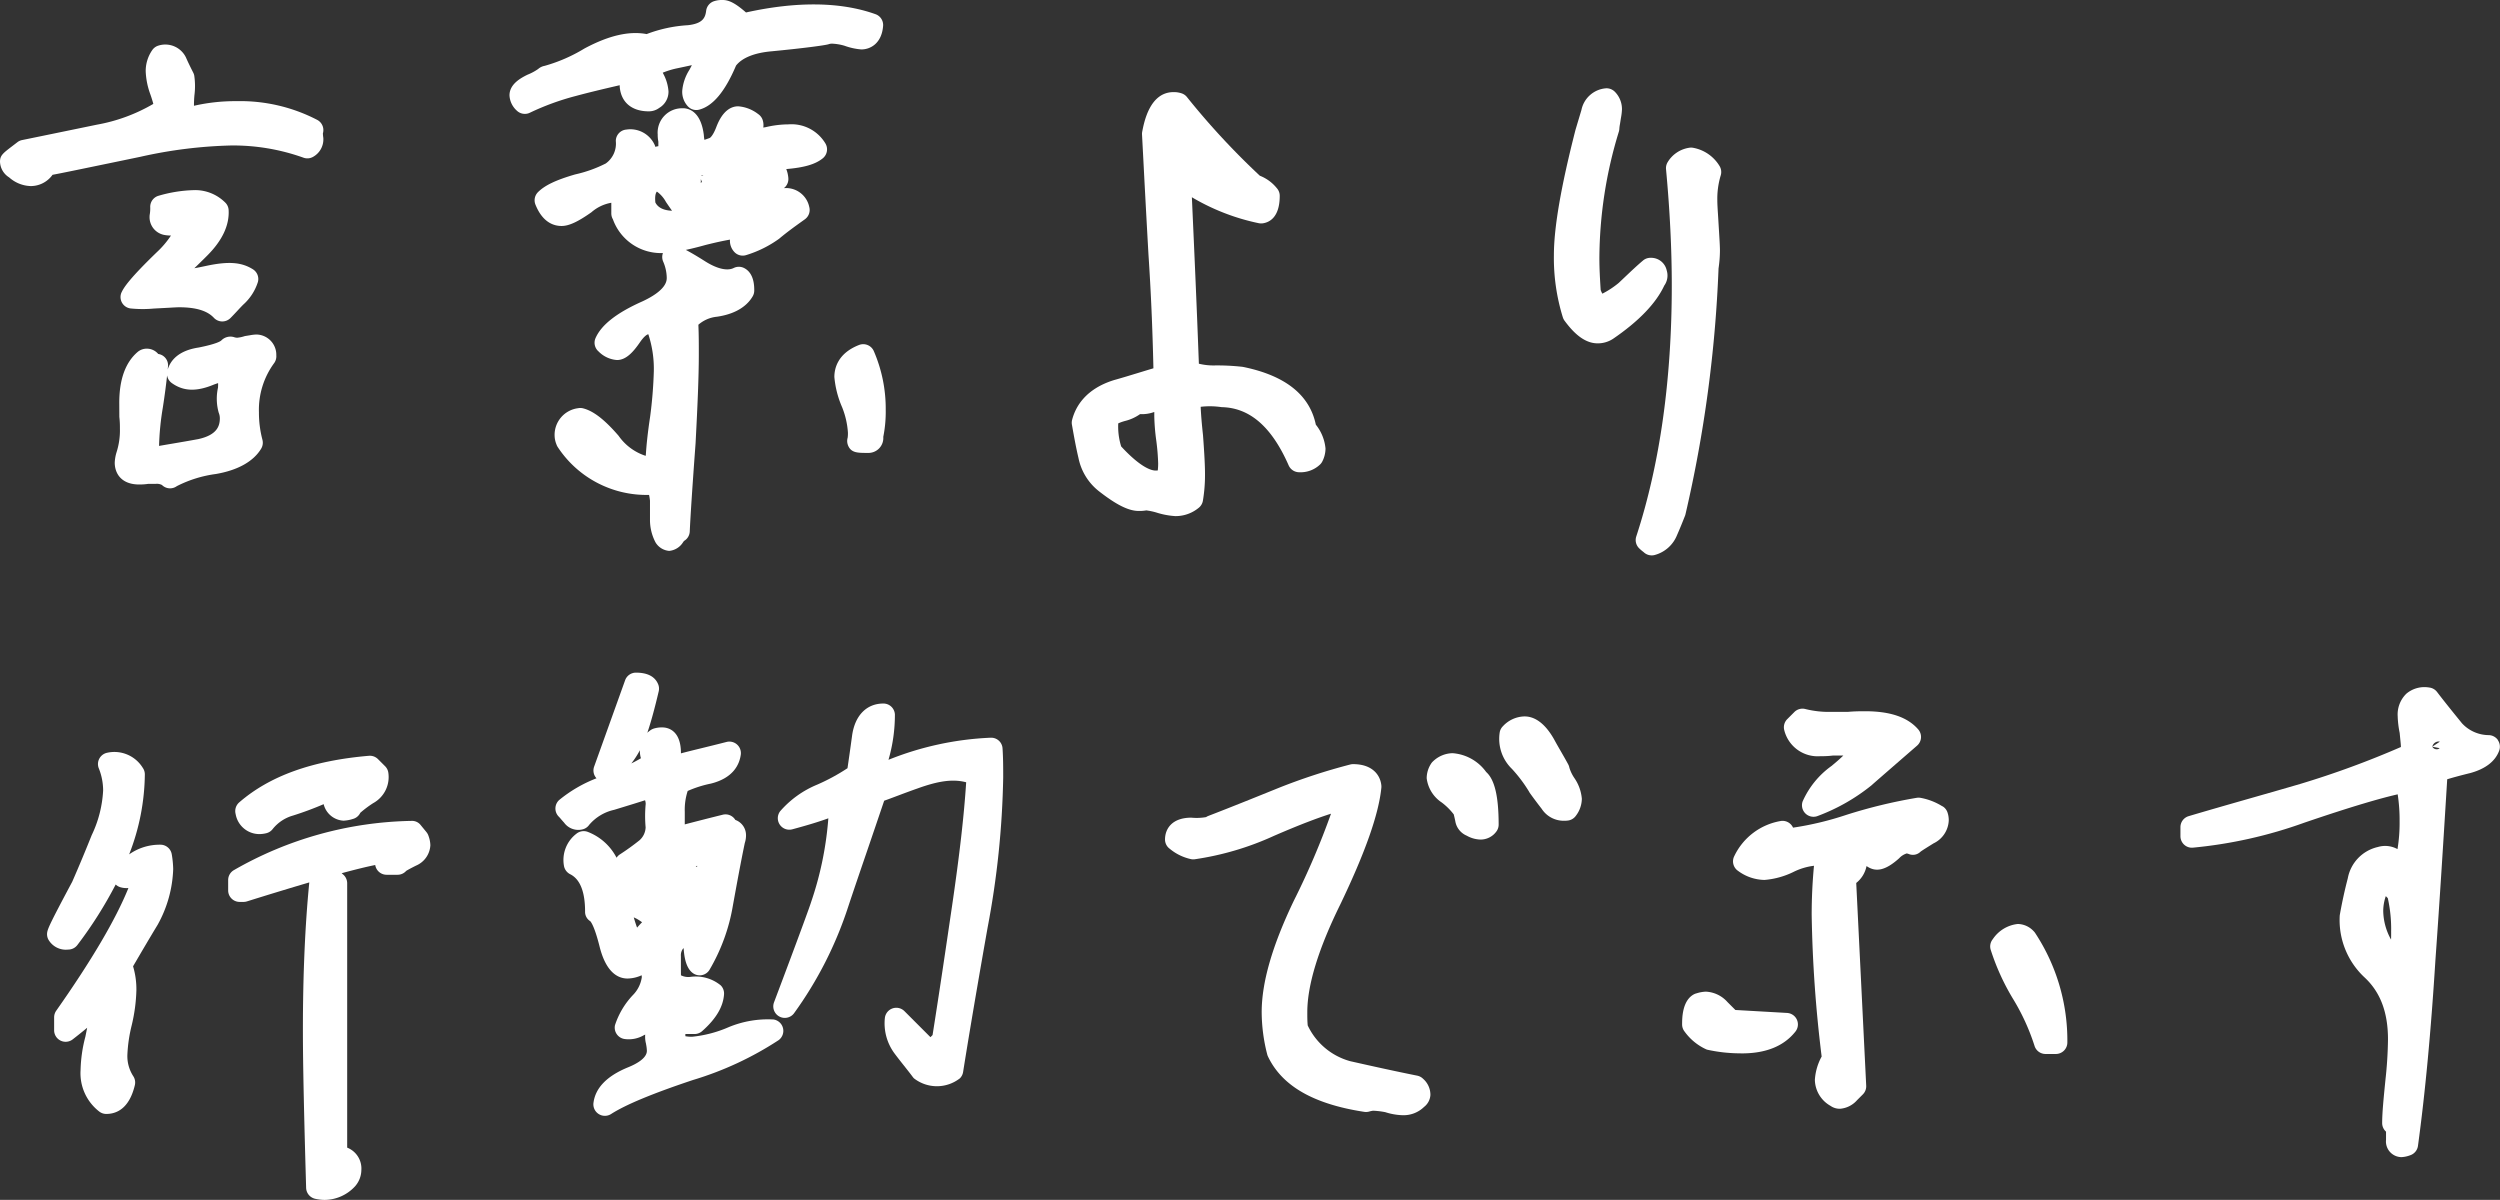<svg xmlns="http://www.w3.org/2000/svg" xmlns:xlink="http://www.w3.org/1999/xlink" width="300.83" height="144.384" viewBox="0 0 300.83 144.384"><rect x="0" y="0" width="300.83" height="144.384" fill="#333333" stroke="none"/><defs><clipPath id="a"><rect width="300.83" height="144.384" fill="none"/></clipPath></defs><g transform="translate(0 0)" clip-path="url(#a)"><path d="M7.974,24.694a1.384,1.384,0,0,0,1.071,1.933,14.527,14.527,0,0,0,2.819.013l1.78-.094c.595-.035,1.008-.059,1.257-.059,2.02,0,3.388.414,4.184,1.265a1.389,1.389,0,0,0,.99.441H20.1a1.394,1.394,0,0,0,.98-.406c.282-.282.545-.565.807-.846.242-.262.482-.521.744-.781v0a6.135,6.135,0,0,0,1.76-2.736,1.383,1.383,0,0,0-.609-1.51c-1.339-.836-2.867-.993-5.6-.412-.545.116-1.043.222-1.446.286.517-.5,1.034-1,1.551-1.521,1.811-1.809,2.677-3.652,2.576-5.476a1.377,1.377,0,0,0-.345-.84,5.129,5.129,0,0,0-3.984-1.555,16.488,16.488,0,0,0-4.075.665,1.385,1.385,0,0,0-1.032,1.34,4.369,4.369,0,0,1-.052.892,1.505,1.505,0,0,0-.026.273,2.169,2.169,0,0,0,1.734,2.21,4.167,4.167,0,0,0,.842.078,11,11,0,0,1-1.688,1.99c-3.264,3.154-3.99,4.25-4.259,4.854" transform="translate(6.649 10.488)" fill="#fff"/><path d="M25.1,35.535a1.387,1.387,0,0,0,.15-1.071,12.723,12.723,0,0,1-.419-3.29,9.486,9.486,0,0,1,1.819-5.916,1.4,1.4,0,0,0,.271-.956,2.437,2.437,0,0,0-2.387-2.5,5,5,0,0,0-.79.09l-.493.079a1.323,1.323,0,0,0-.185.041,3.852,3.852,0,0,1-.86.177,1.424,1.424,0,0,1-.417-.085,1.531,1.531,0,0,0-1.483.41c-.089.09-.556.419-2.727.853-2.5.375-3.41,1.61-3.726,2.648.013-.131.026-.251.035-.366a1.382,1.382,0,0,0-.511-1.219,1.365,1.365,0,0,0-.667-.288,1.772,1.772,0,0,0-1.285-.635,1.693,1.693,0,0,0-1.217.417c-1.449,1.254-2.184,3.3-2.184,6.087l.009,1.7a11.321,11.321,0,0,1,.068,1.4,8.651,8.651,0,0,1-.423,2.919,4.988,4.988,0,0,0-.2,1.193c0,1.268.772,2.625,2.936,2.625a6.9,6.9,0,0,0,1.117-.078h.9a1.347,1.347,0,0,1,.729.138,1.383,1.383,0,0,0,1.793.138,14.514,14.514,0,0,1,4.7-1.46c2.637-.454,4.522-1.51,5.45-3.056m-12.291-.327a32.578,32.578,0,0,1,.451-4.594c.258-1.665.415-2.939.517-3.89a1.389,1.389,0,0,0,.567.925c1.4,1,2.965,1.058,5.081.174.174-.063.336-.118.487-.17a5.173,5.173,0,0,1-.011.547,6.213,6.213,0,0,0,.089,3.024,1.762,1.762,0,0,1,.133.65c0,.908-.3,2.014-2.59,2.517-1.038.192-2.059.366-3.078.539-.548.092-1.095.185-1.645.282Z" transform="translate(6.328 18.451)" fill="#fff"/><path d="M12.906,17.241l3.962-.822a55.61,55.61,0,0,1,10.965-1.368,25.149,25.149,0,0,1,8.681,1.468,1.372,1.372,0,0,0,1.182-.113,2.4,2.4,0,0,0,1.215-2.12c0-.057,0-.114-.009-.17a4.921,4.921,0,0,1-.048-.515,1.41,1.41,0,0,0,.044-.6,1.392,1.392,0,0,0-.707-1.019,20.123,20.123,0,0,0-9.737-2.264,22.293,22.293,0,0,0-5.1.554l-.013,0A12.334,12.334,0,0,1,23.4,8.973a8.717,8.717,0,0,0-.024-2.326,1.353,1.353,0,0,0-.118-.347c-.3-.595-.6-1.189-.881-1.837a2.757,2.757,0,0,0-3.355-1.416,1.378,1.378,0,0,0-.689.51,4.408,4.408,0,0,0-.8,2.587,9.008,9.008,0,0,0,.545,2.716c.166.463.284.86.371,1.189a20.63,20.63,0,0,1-6.793,2.5C5.683,13.784,2.659,14.4,2.659,14.4a1.345,1.345,0,0,0-.567.258l-.654.5C.364,15.98,0,16.257,0,17a2.308,2.308,0,0,0,1.1,1.892,4.074,4.074,0,0,0,2.613,1.045,3.223,3.223,0,0,0,2.609-1.357c1.034-.19,3.076-.613,6.584-1.34" transform="translate(0 2.454)" fill="#fff"/><path d="M48.227,48.969h-.076a6.345,6.345,0,0,1-3.2-2.391c-1.682-1.948-3.041-3-4.278-3.307a1.378,1.378,0,0,0-.607-.015,3.235,3.235,0,0,0-2.819,3.3,2.951,2.951,0,0,0,.225,1.058,1.326,1.326,0,0,0,.166.336,12.768,12.768,0,0,0,10.976,5.738,5.959,5.959,0,0,1,.111.7l0,2.278A5.793,5.793,0,0,0,49.39,59.4a2.109,2.109,0,0,0,1.652,1.025A2.21,2.21,0,0,0,52.695,59.4c.02-.026.076-.105.116-.166a1.386,1.386,0,0,0,.7-1.145c.078-1.78.318-5.439.7-10.613.234-4.444.39-7.963.39-10.7,0-1.244,0-2.424-.054-3.563a3.962,3.962,0,0,1,2.227-.964c2.6-.377,3.776-1.54,4.307-2.452a1.362,1.362,0,0,0,.19-.7c0-.519,0-2.1-1.231-2.714a1.392,1.392,0,0,0-1.239,0c-.694.351-1.892.194-3.528-.86-.9-.569-1.645-1.008-2.236-1.316.705-.151,1.5-.349,2.376-.593,1.189-.3,2.164-.51,2.939-.643a1.4,1.4,0,0,0-.007.153,1.966,1.966,0,0,0,.563,1.366,1.378,1.378,0,0,0,1.359.351,13.523,13.523,0,0,0,4-1.979c.96-.811,1.988-1.545,3.091-2.334a1.383,1.383,0,0,0,.532-1.49,2.855,2.855,0,0,0-3.061-2.262,1.554,1.554,0,0,0,.144-.118,1.39,1.39,0,0,0,.4-1.106,3.772,3.772,0,0,0-.249-1.073c2.2-.185,3.53-.585,4.4-1.3a1.385,1.385,0,0,0,.325-1.758A4.752,4.752,0,0,0,65.39,9.1a12.139,12.139,0,0,0-2.721.332l-.31.052a1.972,1.972,0,0,0-.074-.908,1.394,1.394,0,0,0-.547-.718,4.464,4.464,0,0,0-2.4-.931c-.763,0-1.835.425-2.614,2.45-.377,1.006-.718,1.324-.818,1.363-.262.1-.475.172-.63.223a4.3,4.3,0,0,1-.07-.572c-.3-2.435-1.4-3.094-2.264-3.216a1.664,1.664,0,0,0-.288-.011,2.931,2.931,0,0,0-3,3.166,4.076,4.076,0,0,0,.078.851v.467c0,.028,0,.052,0,.078a2.936,2.936,0,0,0-.366.078,1.436,1.436,0,0,0-.113-.308,3.212,3.212,0,0,0-3.37-1.769,1.384,1.384,0,0,0-1.27,1.379,2.942,2.942,0,0,1-1.209,2.7,15.587,15.587,0,0,1-3.687,1.318c-2.312.672-3.648,1.311-4.47,2.133a1.387,1.387,0,0,0-.306,1.494c.851,2.131,2.181,2.577,3.148,2.577.879,0,1.953-.495,3.589-1.651a4.9,4.9,0,0,1,2.393-1.143v1.283a1.392,1.392,0,0,0,.192.705,6.136,6.136,0,0,0,6.021,4.062,1.384,1.384,0,0,0,.02,1.01,5.09,5.09,0,0,1,.438,1.948c0,.367,0,1.486-2.9,2.845-3.117,1.385-4.97,2.834-5.67,4.435a1.384,1.384,0,0,0,.367,1.606,3.443,3.443,0,0,0,2.219,1.03c1.126,0,2-1.03,2.768-2.147.462-.668.816-.929,1-.953a13.3,13.3,0,0,1,.661,4.429,52.266,52.266,0,0,1-.451,5.533c-.264,1.745-.439,3.322-.515,4.64M55.15,15.3h-.231l-.007-.052a.351.351,0,0,1,.238.052m-.308.851v-.462l.133.33-.133.131c-.018,0-.039-.018-.057-.057Zm-3.471,3.344c-1.376-.055-1.826-.648-2-1-.076-.788.042-1.143.185-1.305a3.7,3.7,0,0,1,1.076,1.22c.013.024.028.044.042.068.188.277.436.637.7,1.012" transform="translate(29.489 5.865)" fill="#fff"/><path d="M56.023,34.609c.377.907,1.128.907,2.376.907a1.794,1.794,0,0,0,1.867-1.931,15.416,15.416,0,0,0,.294-3.253,17.432,17.432,0,0,0-1.436-7.073,1.389,1.389,0,0,0-1.769-.733c-2.59,1.008-2.976,2.845-2.976,3.851a11.638,11.638,0,0,0,.931,3.635,9.927,9.927,0,0,1,.7,3.034,3.707,3.707,0,0,1-.03.641,1.4,1.4,0,0,0,.046.923" transform="translate(46.021 18.984)" fill="#fff"/><path d="M46.459,10.264l.009.007c0,.041,0,.085,0,.126.126,1.878,1.425,3,3.477,3a2.072,2.072,0,0,0,1.287-.419A2.256,2.256,0,0,0,52.339,11a5.26,5.26,0,0,0-.611-2.092c-.028-.057-.054-.111-.078-.162a9.945,9.945,0,0,1,1.6-.5q1.138-.238,1.9-.406c-.074.151-.168.332-.292.558a5.587,5.587,0,0,0-.866,2.526,2.565,2.565,0,0,0,.715,1.911,1.382,1.382,0,0,0,1.335.358c1.649-.438,3.1-2.175,4.424-5.3.74-.943,2.21-1.536,4.272-1.719,3.894-.373,6.272-.7,6.822-.838a1.389,1.389,0,0,1,.414-.085,6.166,6.166,0,0,1,1.542.253,7.777,7.777,0,0,0,2.025.445c1.11,0,2.461-.74,2.622-2.829a1.383,1.383,0,0,0-.91-1.411C73.022.19,67.688.168,61.665,1.5,60.428.417,59.636,0,58.866,0a3.045,3.045,0,0,0-1.06.148,1.389,1.389,0,0,0-.934,1.137c-.105.8-.351,1.544-2.2,1.748A16.641,16.641,0,0,0,49.71,4.1c-1.985-.371-4.392.078-7.487,1.737a19.145,19.145,0,0,1-4.791,2.088,1.632,1.632,0,0,0-.787.384,6.372,6.372,0,0,1-1.28.683c-.7.351-2.16,1.08-2.16,2.478a2.635,2.635,0,0,0,.87,1.833,1.387,1.387,0,0,0,.98.4,1.365,1.365,0,0,0,.619-.146,30.927,30.927,0,0,1,5.48-2c1.769-.476,3.536-.892,5.3-1.3" transform="translate(28.103 0)" fill="#fff"/><path d="M85.167,55.989a1.389,1.389,0,0,0,.462-.807,18.7,18.7,0,0,0,.255-3.272c0-.962-.076-2.424-.242-4.653-.144-1.3-.236-2.43-.279-3.39a9.565,9.565,0,0,1,2.52.042c3.386.066,6.025,2.358,8.067,7.007a1.388,1.388,0,0,0,1.268.827,3.4,3.4,0,0,0,2.529-.949,1.357,1.357,0,0,0,.26-.362,3.447,3.447,0,0,0,.378-1.549,5.366,5.366,0,0,0-1.165-2.867c-.746-3.584-3.676-5.919-8.788-6.955a27.319,27.319,0,0,0-3.453-.17,7.373,7.373,0,0,1-1.832-.209c-.282-7.614-.565-13.855-.783-18.692l-.059-1.339a26.276,26.276,0,0,0,8.022,3.118,1.423,1.423,0,0,0,.508.02c.764-.107,2.042-.683,2.042-3.31a1.384,1.384,0,0,0-.349-.919,4.959,4.959,0,0,0-2.046-1.5,89.877,89.877,0,0,1-8.748-9.438,1.37,1.37,0,0,0-.661-.473,2.9,2.9,0,0,0-.98-.148c-2.841,0-3.536,3.587-3.765,4.767a1.34,1.34,0,0,0-.022.343l.135,2.555c.127,2.437.332,6.394.641,11.879.3,4.523.487,8.9.595,13.689-.626.185-1.246.375-1.868.565-.94.286-1.878.576-2.873.853-3.414,1.06-4.627,3.183-5.04,4.775a1.381,1.381,0,0,0-.026.589c.238,1.346.476,2.688.794,4.034A6.775,6.775,0,0,0,73.1,54.009C75.21,55.66,76.692,56.4,77.905,56.4a4.62,4.62,0,0,0,.912-.068,7.761,7.761,0,0,1,1.206.253,9.317,9.317,0,0,0,2.3.436,4.372,4.372,0,0,0,2.84-1.028m-7.1-11.246a4.271,4.271,0,0,0,1.665-.24l.054-.011c0,.174,0,.345,0,.517a25.247,25.247,0,0,0,.244,2.952,26.351,26.351,0,0,1,.222,2.709,7.566,7.566,0,0,1-.046.851c-.094.009-.185.013-.275.013-.443,0-1.721-.29-4.13-2.9a8.091,8.091,0,0,1-.353-2.775,5.063,5.063,0,0,1,.814-.29,5.381,5.381,0,0,0,1.809-.823" transform="translate(59.116 5.084)" fill="#fff"/><path d="M114.536,29.528a2.085,2.085,0,0,0,.318-1.861,1.918,1.918,0,0,0-1.963-1.514,1.369,1.369,0,0,0-.894.329c-.705.595-1.374,1.228-2.055,1.872l-.871.825a10.719,10.719,0,0,1-1.959,1.287,2.3,2.3,0,0,1-.207-.449l-.013-.214c-.072-1.213-.14-2.365-.14-3.584A52.419,52.419,0,0,1,109.1,10.956a1.7,1.7,0,0,0,.059-.4,4.482,4.482,0,0,1,.07-.493l.114-.724a6.984,6.984,0,0,0,.126-1.039,2.964,2.964,0,0,0-.87-2.142,1.4,1.4,0,0,0-1.1-.4,3.273,3.273,0,0,0-2.908,2.609l-.713,2.384c-1.752,6.844-2.6,11.776-2.6,15.079a24.132,24.132,0,0,0,1.075,7.481,1.428,1.428,0,0,0,.2.4c.866,1.172,2.221,2.734,3.984,2.734a3.33,3.33,0,0,0,1.8-.508c.024-.015.048-.031.07-.046,3.078-2.1,5.14-4.247,6.137-6.364" transform="translate(85.705 4.871)" fill="#fff"/><path d="M112.6,53.728a157.278,157.278,0,0,0,3.975-29.574,15.23,15.23,0,0,0,.168-2.134c0-.452-.037-1.1-.089-1.948l-.126-2.09c-.052-.838-.1-1.51-.1-2.012a9.7,9.7,0,0,1,.4-2.974,1.386,1.386,0,0,0-.146-1.18,4.689,4.689,0,0,0-3.19-2.177,1.372,1.372,0,0,0-.5.009,3.651,3.651,0,0,0-2.561,1.76,1.382,1.382,0,0,0-.175.816c.458,4.9.692,9.608.692,13.984,0,11.379-1.438,21.543-4.274,30.206a1.384,1.384,0,0,0,.336,1.411,5.132,5.132,0,0,0,.543.465,1.389,1.389,0,0,0,.979.4,1.372,1.372,0,0,0,.366-.048,4.019,4.019,0,0,0,2.685-2.4c.318-.711.633-1.5.951-2.3a1.46,1.46,0,0,0,.066-.216" transform="translate(90.221 8.141)" fill="#fff"/><path d="M38.733,54.858l-.7-.853a1.319,1.319,0,0,0-1.126-.5,44.371,44.371,0,0,0-21.366,5.934,1.381,1.381,0,0,0-.672,1.187v1.243a1.385,1.385,0,0,0,1.385,1.385h.465a1.419,1.419,0,0,0,.412-.063c2.878-.9,5.369-1.656,7.5-2.284-.51,5.183-.768,11.135-.768,17.714,0,4.522.155,10.884.388,19.043a1.39,1.39,0,0,0,1.067,1.309,5.3,5.3,0,0,0,1.185.14,5.025,5.025,0,0,0,3.6-1.6,1.453,1.453,0,0,0,.131-.151,3.017,3.017,0,0,0,.663-1.839,2.7,2.7,0,0,0-1.706-2.7V61.01a1.384,1.384,0,0,0-.465-1.036c-.066-.057-.133-.116-.2-.174,1.691-.458,3.028-.785,4.04-.986a1.363,1.363,0,0,0,.246.6,1.386,1.386,0,0,0,1.123.574h1.32a1.375,1.375,0,0,0,1.034-.465c.111-.072.408-.247,1.187-.637A2.821,2.821,0,0,0,39.2,56.435a3.5,3.5,0,0,0-.227-1.137,1.348,1.348,0,0,0-.242-.439" transform="translate(12.586 45.275)" fill="#fff"/><path d="M15.379,56.272a2.9,2.9,0,0,0,2.84,2.409,3.634,3.634,0,0,0,.825-.1,1.379,1.379,0,0,0,.8-.517,4.8,4.8,0,0,1,2.432-1.612,38.769,38.769,0,0,0,3.687-1.368l.007-.006a2.6,2.6,0,0,0,2.384,1.988,4.2,4.2,0,0,0,1.111-.2,1.387,1.387,0,0,0,.914-.746,12.863,12.863,0,0,1,1.551-1.163l0,0a3.577,3.577,0,0,0,1.815-3.713,1.372,1.372,0,0,0-.382-.731l-.855-.853a1.382,1.382,0,0,0-1.1-.4c-6.817.582-11.92,2.417-15.6,5.607a1.387,1.387,0,0,0-.43,1.4" transform="translate(12.976 41.687)" fill="#fff"/><path d="M16.706,60.166a6.343,6.343,0,0,0-3.761,1.165,27.006,27.006,0,0,0,1.889-9.63,1.384,1.384,0,0,0-.258-.8A4.009,4.009,0,0,0,10.308,49.1a1.387,1.387,0,0,0-1.023,1.854,7.2,7.2,0,0,1,.53,2.685,14.078,14.078,0,0,1-1.376,5.38c-.77,1.926-1.54,3.772-2.341,5.6C3.5,69.483,3.187,70.2,3.093,70.664a1.383,1.383,0,0,0,.12.89,2.418,2.418,0,0,0,2.4,1.231,1.377,1.377,0,0,0,1.106-.552,49.753,49.753,0,0,0,4.607-7.278,1.418,1.418,0,0,0,.519.314,2.638,2.638,0,0,0,1.012.111c-1.508,3.748-4.424,8.7-8.687,14.763a1.4,1.4,0,0,0-.251.8v1.551a1.385,1.385,0,0,0,2.23,1.1q.969-.751,1.745-1.4l-.21,1.052A17.156,17.156,0,0,0,7.1,87.3a5.821,5.821,0,0,0,2.273,4.994,1.375,1.375,0,0,0,.818.27c1.195,0,2.76-.6,3.442-3.469a1.384,1.384,0,0,0-.2-1.089,4.434,4.434,0,0,1-.7-2.566,17.722,17.722,0,0,1,.508-3.493,20.182,20.182,0,0,0,.576-4.263,9.622,9.622,0,0,0-.4-2.886c.973-1.667,1.95-3.334,2.965-5.009A14.731,14.731,0,0,0,18.246,63.1a11.929,11.929,0,0,0-.168-1.747,1.387,1.387,0,0,0-1.372-1.189" transform="translate(2.595 41.479)" fill="#fff"/><path d="M62.445,85.577a12.316,12.316,0,0,0-5.4.923,14.682,14.682,0,0,1-4.409,1.156,4.337,4.337,0,0,1-.8-.066c0-.083,0-.17,0-.264h1.1a1.386,1.386,0,0,0,.916-.347c1.673-1.477,2.537-2.928,2.637-4.437a1.379,1.379,0,0,0-.4-1.071,4.735,4.735,0,0,0-3.619-1.025,1.98,1.98,0,0,1-1.165-.186c-.007-.5-.007-1.359-.007-2.308a1.315,1.315,0,0,1,.31-.966q.014.061.028.133c.107,1.516.486,2.467,1.156,2.915a1.387,1.387,0,0,0,1.928-.4,22.611,22.611,0,0,0,2.84-7.8c.463-2.546.927-5.092,1.425-7.489a2.89,2.89,0,0,0,.148-.98,1.943,1.943,0,0,0-1.23-1.782l-.059-.026a1.381,1.381,0,0,0-1.516-.62q-2.722.679-4.564,1.165V60.578a7.319,7.319,0,0,1,.351-2.5,13.506,13.506,0,0,1,2.79-.886c2.677-.668,3.432-2.265,3.6-3.486a1.386,1.386,0,0,0-1.717-1.525c-1.119.288-2.132.535-3.028.755-.953.233-1.774.434-2.457.617v-.031c0-2.867-1.712-3.091-2.236-3.091a3.262,3.262,0,0,0-1.06.148,1.433,1.433,0,0,0-.329.162,3.039,3.039,0,0,0-.421.338c.421-1.228.881-2.9,1.372-4.994a1.388,1.388,0,0,0-.061-.831c-.377-.938-1.278-1.414-2.683-1.414a1.385,1.385,0,0,0-1.3.918L40.857,55.148a1.383,1.383,0,0,0,.284,1.405,16.392,16.392,0,0,0-4.494,2.618,1.383,1.383,0,0,0-.042,2c.092.092.185.2.277.31.118.137.236.273.354.4a2.112,2.112,0,0,0,2.171.833,1.386,1.386,0,0,0,.866-.571,5.5,5.5,0,0,1,2.989-1.793c1.987-.606,3.093-.949,3.722-1.154a1.274,1.274,0,0,1,.076.463,15.37,15.37,0,0,0-.007,2.8,2.167,2.167,0,0,1-.75,1.564,28.565,28.565,0,0,1-2.365,1.7,1.353,1.353,0,0,0-.382.391A6.542,6.542,0,0,0,40.087,63a1.388,1.388,0,0,0-1.364.225,3.978,3.978,0,0,0-1.5,3.842,1.39,1.39,0,0,0,.75,1.028c1.191.595,1.795,2.108,1.795,4.5a1.314,1.314,0,0,0,.617,1.15c.048.044.489.5,1.13,3.063.794,3.176,2.265,3.84,3.36,3.84a4.221,4.221,0,0,0,1.7-.393,1.955,1.955,0,0,1,.017.251,3.83,3.83,0,0,1-1.08,2.144,9.6,9.6,0,0,0-2.144,3.606,1.384,1.384,0,0,0,1.156,1.671,3.632,3.632,0,0,0,2.358-.48c.041-.018.081-.033.122-.05a3.2,3.2,0,0,0,.1,1.111l0,.031a4.736,4.736,0,0,1,.1.807c0,.879-1.22,1.56-2.241,1.977-2.553,1.038-3.96,2.481-4.186,4.291a1.381,1.381,0,0,0,.635,1.342,1.368,1.368,0,0,0,.739.214,1.391,1.391,0,0,0,.748-.218c1.772-1.137,5.02-2.483,9.928-4.119l.006,0a39.518,39.518,0,0,0,10.223-4.769,1.385,1.385,0,0,0-.62-2.489m-9.357-18.43c.059-.022.118-.041.174-.061,0,.046,0,.092-.006.133ZM46.625,73.88c-.161.155-.356.362-.6.644-.116-.31-.251-.715-.4-1.239.1.052.2.1.3.144a5.437,5.437,0,0,1,.7.45M45.335,54.764a10.28,10.28,0,0,0,1.027-1.586l0,.109a2.9,2.9,0,0,0,.126.853c-.336.2-.718.41-1.15.624" transform="translate(30.636 37.1)" fill="#fff"/><path d="M76.551,49.966A37.047,37.047,0,0,0,64.26,52.624a19.426,19.426,0,0,0,.772-5.461,1.386,1.386,0,0,0-1.383-1.311c-2.046,0-3.456,1.466-3.776,3.916-.238,1.758-.417,2.989-.521,3.7-.009.059-.017.114-.024.166a24.025,24.025,0,0,1-3.646,1.977,11.913,11.913,0,0,0-4.464,3.209,1.386,1.386,0,0,0,1.466,2.169c1.826-.491,3.248-.923,4.339-1.326a40.507,40.507,0,0,1-2.072,10.075c-.122.419-1.409,3.977-4.464,12.069a1.386,1.386,0,0,0,2.391,1.339,46.153,46.153,0,0,0,6.578-12.976c.731-2.193,1.481-4.389,2.232-6.582q1.033-3.022,2.053-6.041c.571-.2,1.141-.419,1.712-.633.766-.288,1.532-.574,2.31-.846,2.367-.853,4.167-1.18,5.845-.74-.253,3.968-.8,8.766-1.712,14.979-.753,5.122-1.507,10.245-2.332,15.439L69.31,86l-3.131-3.133a1.386,1.386,0,0,0-2.35.783,6.085,6.085,0,0,0,1.195,4.359c.36.482.739.962,1.119,1.44.356.452.715.9,1.052,1.355a1.669,1.669,0,0,0,.129.15,4.5,4.5,0,0,0,5.526,0,1.391,1.391,0,0,0,.39-.763c.246-1.566,1.189-7.437,2.943-17.35a106.315,106.315,0,0,0,1.881-18.077c0-1.195,0-2.312-.079-3.506a1.367,1.367,0,0,0-1.433-1.291" transform="translate(42.653 38.805)" fill="#fff"/><path d="M96.151,49.088A3.49,3.49,0,0,0,93.7,50.115a1.306,1.306,0,0,0-.207.264,3.237,3.237,0,0,0-.51,1.723,4.1,4.1,0,0,0,1.809,2.917,7.443,7.443,0,0,1,1.448,1.436c.061.246.122.5.183.8A2.3,2.3,0,0,0,97.8,59.014a3.573,3.573,0,0,0,1.665.469,2.349,2.349,0,0,0,1.92-.993,1.384,1.384,0,0,0,.258-.8c0-3.458-.5-5.45-1.5-6.335a5.467,5.467,0,0,0-3.994-2.262" transform="translate(78.693 41.544)" fill="#fff"/><path d="M106.165,52.847a1.427,1.427,0,0,0-.138-.384c-.279-.519-.58-1.039-.879-1.56-.283-.487-.563-.977-.853-1.512-.393-.667-1.59-2.7-3.519-2.7a3.631,3.631,0,0,0-2.609,1.182,1.376,1.376,0,0,0-.371.667,5.024,5.024,0,0,0,1.457,4.464,17.008,17.008,0,0,1,2.066,2.747,1.354,1.354,0,0,0,.113.186c.39.547.859,1.171,1.4,1.87a3.157,3.157,0,0,0,2.71,1.44,3.949,3.949,0,0,0,.412-.022,1.374,1.374,0,0,0,.942-.511,3.451,3.451,0,0,0,.77-2.109,5.127,5.127,0,0,0-.9-2.5,4.629,4.629,0,0,1-.606-1.265" transform="translate(82.68 39.517)" fill="#fff"/><path d="M106.281,87.289c-2.7-.541-5.482-1.158-8.054-1.739A7.987,7.987,0,0,1,93.1,81.244c-.052-.567-.05-1.078-.05-1.593,0-3.257,1.335-7.62,3.973-12.972,3-6.253,4.619-10.843,4.939-14.038a1.38,1.38,0,0,0,0-.262c-.114-1.246-1.065-2.577-3.4-2.577a1.357,1.357,0,0,0-.323.039A71.765,71.765,0,0,0,89.511,52.7c-5.055,2.053-7.784,3.111-8.342,3.322a1.314,1.314,0,0,0-.3.155,6.62,6.62,0,0,1-1.774.066c-2.336,0-3.166,1.355-3.166,2.624a1.379,1.379,0,0,0,.571,1.121,5.949,5.949,0,0,0,2.635,1.261,1.519,1.519,0,0,0,.331.006,35,35,0,0,0,9.568-2.821c3.2-1.39,5.389-2.2,6.87-2.668A92.784,92.784,0,0,1,91.42,66.255c-2.6,5.437-3.859,9.819-3.859,13.4a20.722,20.722,0,0,0,.663,5.064,1.386,1.386,0,0,0,.092.258C90,88.528,93.794,90.71,99.905,91.644a1.436,1.436,0,0,0,.547-.024,3.339,3.339,0,0,1,.517-.114,9.761,9.761,0,0,1,1.464.175,7.451,7.451,0,0,0,2.1.367,3.54,3.54,0,0,0,2.57-1,1.967,1.967,0,0,0,.761-1.435,2.555,2.555,0,0,0-.879-1.946,1.381,1.381,0,0,0-.707-.378" transform="translate(64.26 42.148)" fill="#fff"/><path d="M120.675,51.906a11.288,11.288,0,0,0,1.473-.078h1.263c-.4.39-.879.811-1.435,1.263a10.437,10.437,0,0,0-3.458,4.254,1.386,1.386,0,0,0,1.741,1.78,23.268,23.268,0,0,0,6.527-3.7,1.406,1.406,0,0,0,.113-.1c.181-.166,1.953-1.708,5.389-4.691a1.387,1.387,0,0,0,.137-1.953c-1.276-1.472-3.368-2.186-6.4-2.186-.491,0-1.228,0-2.092.079h-2.1a11.785,11.785,0,0,1-2.971-.34,1.382,1.382,0,0,0-1.344.358l-.853.855a1.383,1.383,0,0,0-.354,1.348,4.138,4.138,0,0,0,4.359,3.107" transform="translate(98.398 39.09)" fill="#fff"/><path d="M134.942,61.09a2.673,2.673,0,0,0-1.909-.871,4.143,4.143,0,0,0-3.011,1.828,1.379,1.379,0,0,0-.262,1.246,27.73,27.73,0,0,0,2.764,6.047,26.183,26.183,0,0,1,2.509,5.509,1.388,1.388,0,0,0,1.335,1.014h1.241a1.385,1.385,0,0,0,1.385-1.385,23.506,23.506,0,0,0-3.874-13.172,1.417,1.417,0,0,0-.177-.216" transform="translate(109.775 50.965)" fill="#fff"/><path d="M122.262,67.192l-6.22-.356-.947-.947a3.716,3.716,0,0,0-2.607-1.259,4.21,4.21,0,0,0-1.111.2,1.349,1.349,0,0,0-.284.1c-1.462.733-1.462,2.925-1.462,3.645a1.391,1.391,0,0,0,.312.877,6.577,6.577,0,0,0,2.6,2.125,1.187,1.187,0,0,0,.214.061,18.574,18.574,0,0,0,3.663.415c.14,0,.277.006.414.006,2.893,0,5.055-.883,6.433-2.625a1.384,1.384,0,0,0-1.006-2.241" transform="translate(92.781 54.697)" fill="#fff"/><path d="M138.143,53.028A7.472,7.472,0,0,0,135.47,52a1.543,1.543,0,0,0-.391,0,61.584,61.584,0,0,0-8.523,2.066,37.707,37.707,0,0,1-6.385,1.529,1.384,1.384,0,0,0-1.516-.794,7.6,7.6,0,0,0-5.552,4.213,1.386,1.386,0,0,0,.436,1.772,5.482,5.482,0,0,0,3.2,1.1,9.684,9.684,0,0,0,3.475-.958,7.594,7.594,0,0,1,2.476-.746c-.186,1.988-.277,3.931-.277,5.9a157.553,157.553,0,0,0,1.2,17.054,6.751,6.751,0,0,0-.816,2.8,3.674,3.674,0,0,0,1.881,3.135,1.891,1.891,0,0,0,1.209.345,3.039,3.039,0,0,0,1.987-1.028l.7-.7a1.375,1.375,0,0,0,.4-1.047l-1.2-24.39a3.451,3.451,0,0,0,1.241-2.035c1.078.757,2.24.576,3.923-.936a2.078,2.078,0,0,1,.916-.583,1.67,1.67,0,0,1,.284.087,1.3,1.3,0,0,0,1.372-.294c.175-.142,1.051-.681,1.56-1a3.21,3.21,0,0,0,1.837-2.74,2.862,2.862,0,0,0-.15-.98,1.379,1.379,0,0,0-.615-.757" transform="translate(95.59 43.998)" fill="#fff"/><path d="M180.307,51.143a1.38,1.38,0,0,0-1.134-.591,4.425,4.425,0,0,1-3.192-1.427c-1-1.231-2-2.461-3-3.768a1.383,1.383,0,0,0-.955-.535,3.376,3.376,0,0,0-2.736.744,3.492,3.492,0,0,0-1.043,2.727,11.576,11.576,0,0,0,.238,1.988l.066.683c.044.434.081.774.085,1.017a109.211,109.211,0,0,1-12.114,4.444c-1.944.571-3.89,1.124-5.829,1.678-2.548.729-5.085,1.451-7.6,2.2a1.38,1.38,0,0,0-.988,1.326v1.086a1.388,1.388,0,0,0,.438,1.012,1.374,1.374,0,0,0,1.038.369,54.644,54.644,0,0,0,13.465-3.019c5.866-2,9.25-2.958,11.2-3.4a20.589,20.589,0,0,1,.231,3.257,19.4,19.4,0,0,1-.253,3.331l-.065-.03a3.061,3.061,0,0,0-2.293-.222,4.744,4.744,0,0,0-3.626,3.781c-.362,1.376-.692,2.889-.955,4.378a1.488,1.488,0,0,0-.02.24,9.42,9.42,0,0,0,3,7.3c1.894,1.76,2.814,4.193,2.814,7.441a48.061,48.061,0,0,1-.3,4.826c-.238,2.382-.4,4.034-.4,5.256a1.382,1.382,0,0,0,.465,1.034v.98a1.885,1.885,0,0,0,1.85,2.083,3.382,3.382,0,0,0,1.058-.225,1.385,1.385,0,0,0,.934-1.126c.873-6.412,1.56-13.726,2.1-22.348.513-7.123.958-14.315,1.4-21.445l.018-.323c.521-.161,1.372-.4,2.655-.72l.017,0c1.9-.5,3.109-1.42,3.586-2.729a1.384,1.384,0,0,0-.168-1.267m-7.027.174c.022,0,.031.015.052.018l-.052.035-.853.567.853.172.028.006a.459.459,0,0,1-.338.133.585.585,0,0,1-.543-.31.784.784,0,0,1,.853-.62m-5.807,22.957c0,.306,0,.6-.013.875a7.29,7.29,0,0,1-.94-3.434,5.53,5.53,0,0,1,.31-1.795c.074.074.155.155.24.244a17.061,17.061,0,0,1,.4,4.11" transform="translate(120.272 37.907)" fill="#fff"/></g></svg>